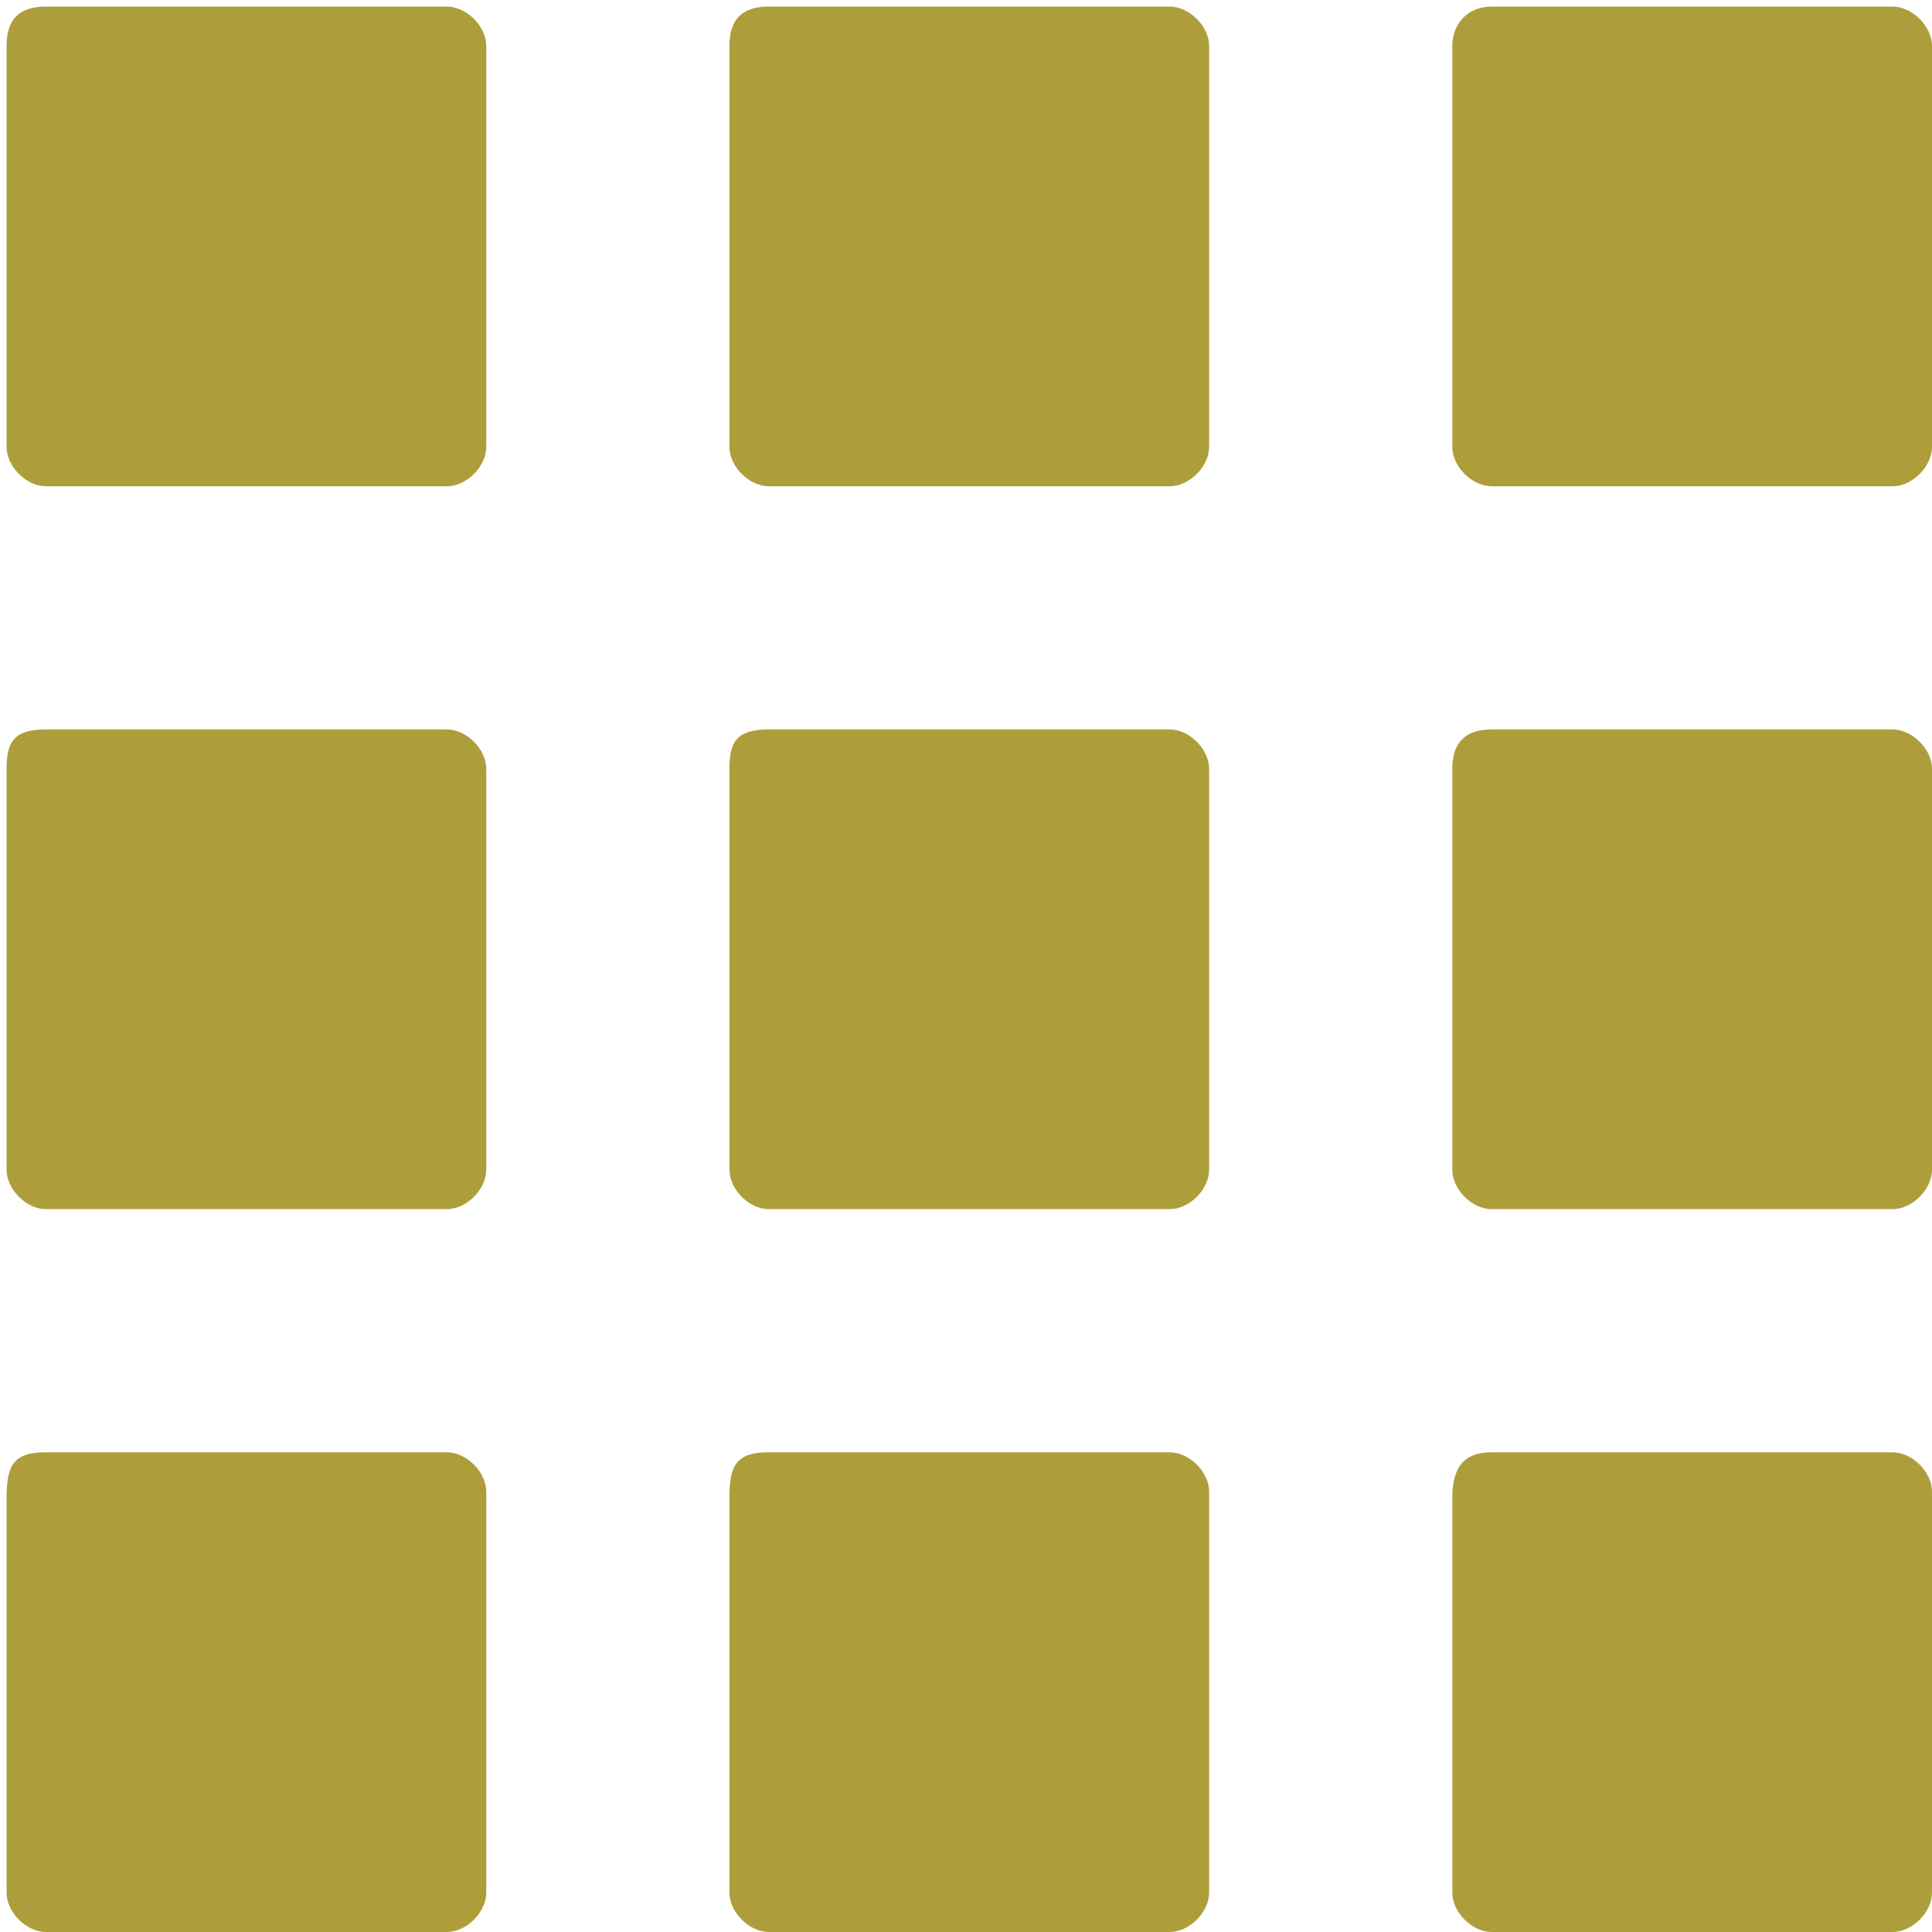 <?xml version="1.0" encoding="utf-8"?>
<!-- Generator: Adobe Illustrator 18.1.0, SVG Export Plug-In . SVG Version: 6.00 Build 0)  -->
<!DOCTYPE svg PUBLIC "-//W3C//DTD SVG 1.1//EN" "http://www.w3.org/Graphics/SVG/1.1/DTD/svg11.dtd">
<svg version="1.1" id="Layer_1" xmlns="http://www.w3.org/2000/svg" xmlns:xlink="http://www.w3.org/1999/xlink" x="0px" y="0px"
	 width="29.4px" height="29.4px" viewBox="-110 58.6 29.4 29.4" enable-background="new -110 58.6 29.4 29.4" xml:space="preserve">
<g enable-background="new    ">
	<path fill="#AE9E3B" d="M-109.3,58.7h6.1c0.3,0,0.6,0.3,0.6,0.6v6.1c0,0.3-0.3,0.6-0.6,0.6h-6.1c-0.3,0-0.6-0.3-0.6-0.6v-6.1
		C-109.9,59-109.8,58.7-109.3,58.7z M-109.3,69.7h6.1c0.3,0,0.6,0.3,0.6,0.6v6.1c0,0.3-0.3,0.6-0.6,0.6h-6.1c-0.3,0-0.6-0.3-0.6-0.6
		v-6.1C-109.9,69.9-109.8,69.7-109.3,69.7z M-109.3,80.7h6.1c0.3,0,0.6,0.3,0.6,0.6v6.1c0,0.3-0.3,0.6-0.6,0.6h-6.1
		c-0.3,0-0.6-0.3-0.6-0.6v-6C-109.9,80.9-109.8,80.7-109.3,80.7z M-98.3,58.7h6.1c0.3,0,0.6,0.3,0.6,0.6v6.1c0,0.3-0.3,0.6-0.6,0.6
		h-6.1c-0.3,0-0.6-0.3-0.6-0.6v-6.1C-98.9,59-98.8,58.7-98.3,58.7z M-98.3,69.7h6.1c0.3,0,0.6,0.3,0.6,0.6v6.1
		c0,0.3-0.3,0.6-0.6,0.6h-6.1c-0.3,0-0.6-0.3-0.6-0.6v-6.1C-98.9,69.9-98.8,69.7-98.3,69.7z M-98.3,80.7h6.1c0.3,0,0.6,0.3,0.6,0.6
		v6.1c0,0.3-0.3,0.6-0.6,0.6h-6.1c-0.3,0-0.6-0.3-0.6-0.6v-6C-98.9,80.9-98.8,80.7-98.3,80.7z M-87.3,58.7h6.1
		c0.3,0,0.6,0.3,0.6,0.6v6.1c0,0.3-0.3,0.6-0.6,0.6h-6.1c-0.3,0-0.6-0.3-0.6-0.6v-6.1C-87.9,59-87.7,58.7-87.3,58.7z M-87.3,69.7
		h6.1c0.3,0,0.6,0.3,0.6,0.6v6.1c0,0.3-0.3,0.6-0.6,0.6h-6.1c-0.3,0-0.6-0.3-0.6-0.6v-6.1C-87.9,69.9-87.7,69.7-87.3,69.7z
		 M-87.3,80.7h6.1c0.3,0,0.6,0.3,0.6,0.6v6.1c0,0.3-0.3,0.6-0.6,0.6h-6.1c-0.3,0-0.6-0.3-0.6-0.6v-6C-87.9,80.9-87.7,80.7-87.3,80.7
		z"/>
</g>
</svg>
